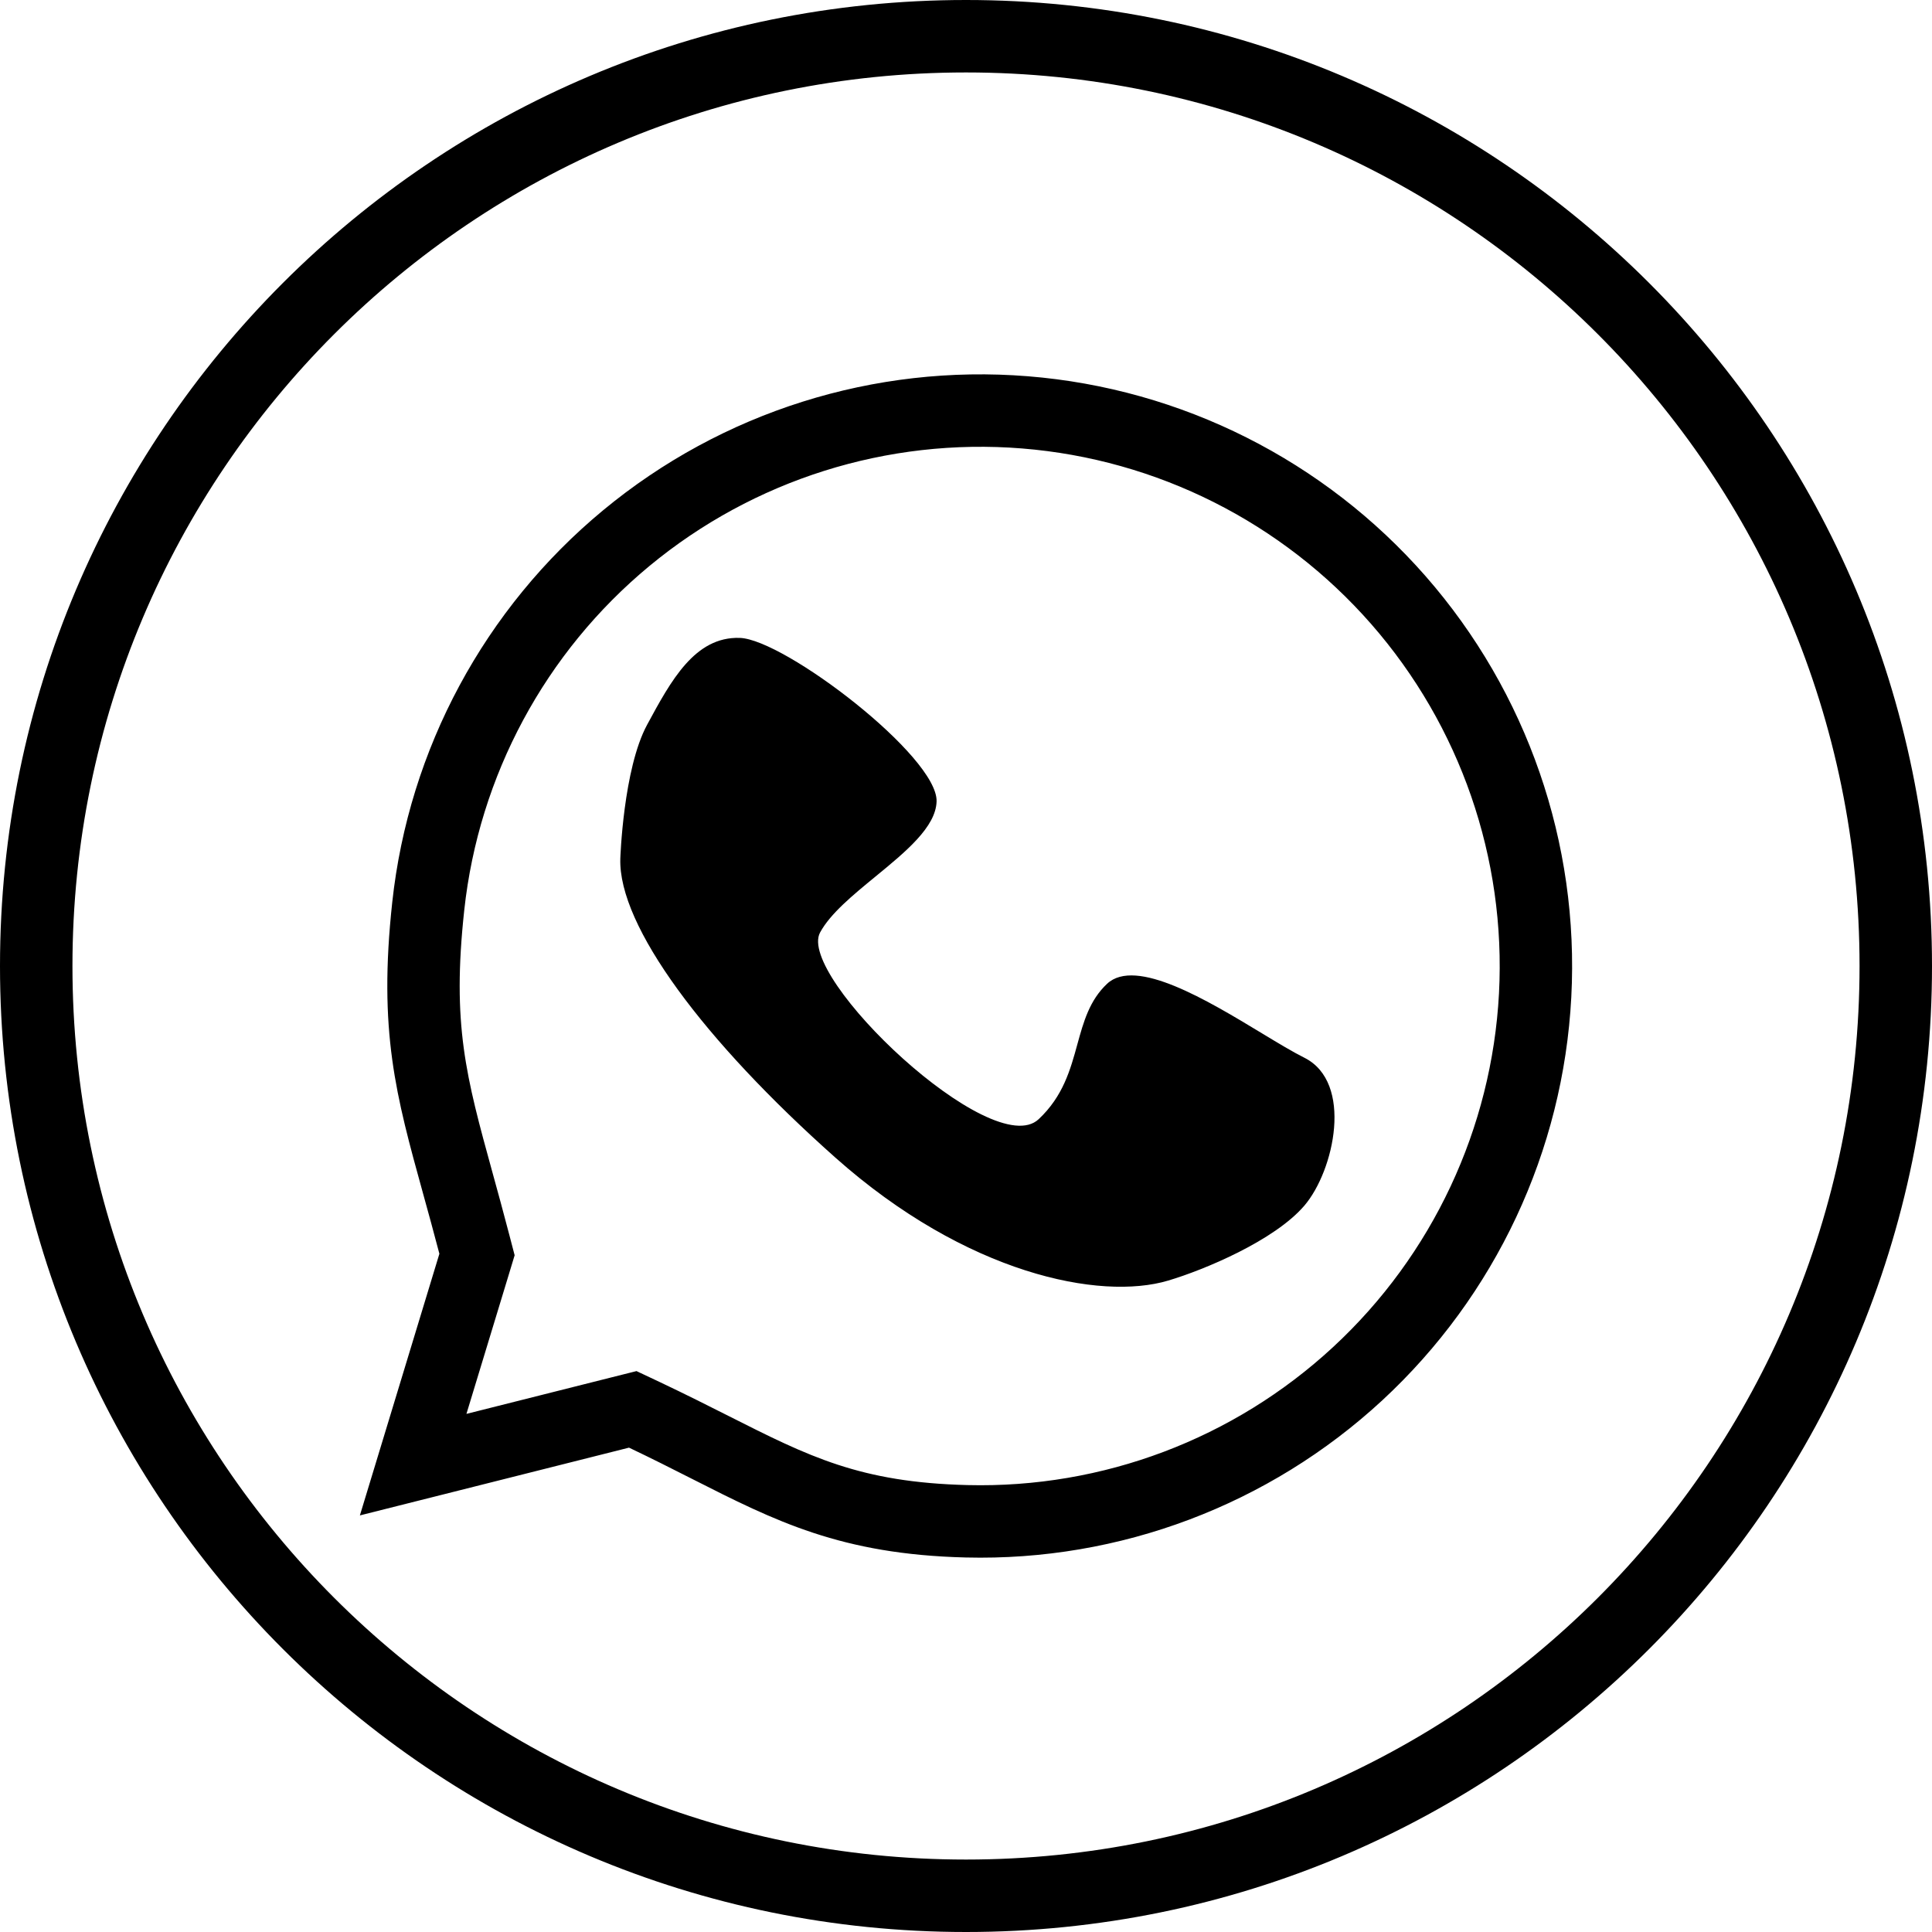 <svg width="40" height="40" viewBox="0 0 40 40" fill="none" xmlns="http://www.w3.org/2000/svg">
<path fill-rule="evenodd" clip-rule="evenodd" d="M38.5 20C38.5 30.217 30.217 38.5 20 38.5C9.783 38.5 1.5 30.217 1.5 20C1.5 9.783 9.783 1.5 20 1.5C30.217 1.5 38.5 9.783 38.5 20ZM40 20C40 31.046 31.046 40 20 40C8.954 40 0 31.046 0 20C0 8.954 8.954 0 20 0C31.046 0 40 8.954 40 20ZM13.178 28.387L13.664 28.616C14.194 28.867 14.656 29.1 15.078 29.313L15.078 29.313L15.078 29.313C16.753 30.159 17.806 30.691 20.031 30.747C22.83 30.817 25.545 29.792 27.6 27.89C29.655 25.989 30.887 23.361 31.035 20.566C31.182 17.77 30.233 15.027 28.389 12.92C26.545 10.814 23.952 9.509 21.162 9.285C18.371 9.06 15.603 9.933 13.446 11.718C11.289 13.503 9.914 16.058 9.612 18.842C9.354 21.219 9.647 22.282 10.2 24.29L10.2 24.29C10.307 24.678 10.424 25.103 10.548 25.579L10.655 25.989L10.532 26.395L9.657 29.273L12.656 28.518L13.178 28.387ZM9.148 30.948L7.451 31.375L7.96 29.7L9.097 25.958C8.98 25.512 8.868 25.104 8.762 24.722L8.762 24.722C8.195 22.671 7.831 21.353 8.121 18.68C8.465 15.508 10.032 12.596 12.49 10.562C14.948 8.528 18.102 7.534 21.282 7.79C24.462 8.045 27.417 9.532 29.518 11.932C31.619 14.333 32.7 17.459 32.532 20.645C32.365 23.83 30.961 26.825 28.619 28.992C26.277 31.158 23.183 32.326 19.994 32.246C17.411 32.182 16.053 31.493 14.323 30.616C13.917 30.41 13.49 30.194 13.023 29.972L9.148 30.948ZM22.921 20.368C23.514 19.812 25.006 20.715 26.128 21.394L26.128 21.394C26.465 21.598 26.769 21.781 27.005 21.899C28.025 22.41 27.626 24.236 27.005 24.962C26.383 25.687 24.927 26.293 24.186 26.513C22.778 26.933 20.006 26.378 17.294 23.966C14.581 21.553 12.798 19.171 12.843 17.777C12.843 17.777 12.903 15.919 13.398 15.005C13.892 14.091 14.387 13.177 15.316 13.207C16.245 13.237 19.421 15.665 19.391 16.594C19.374 17.125 18.75 17.636 18.127 18.147C17.659 18.531 17.191 18.914 16.979 19.306C16.484 20.22 20.545 24.071 21.504 23.172C22.01 22.698 22.162 22.145 22.305 21.623C22.434 21.154 22.557 20.71 22.921 20.368Z" fill="black"/>
</svg>
